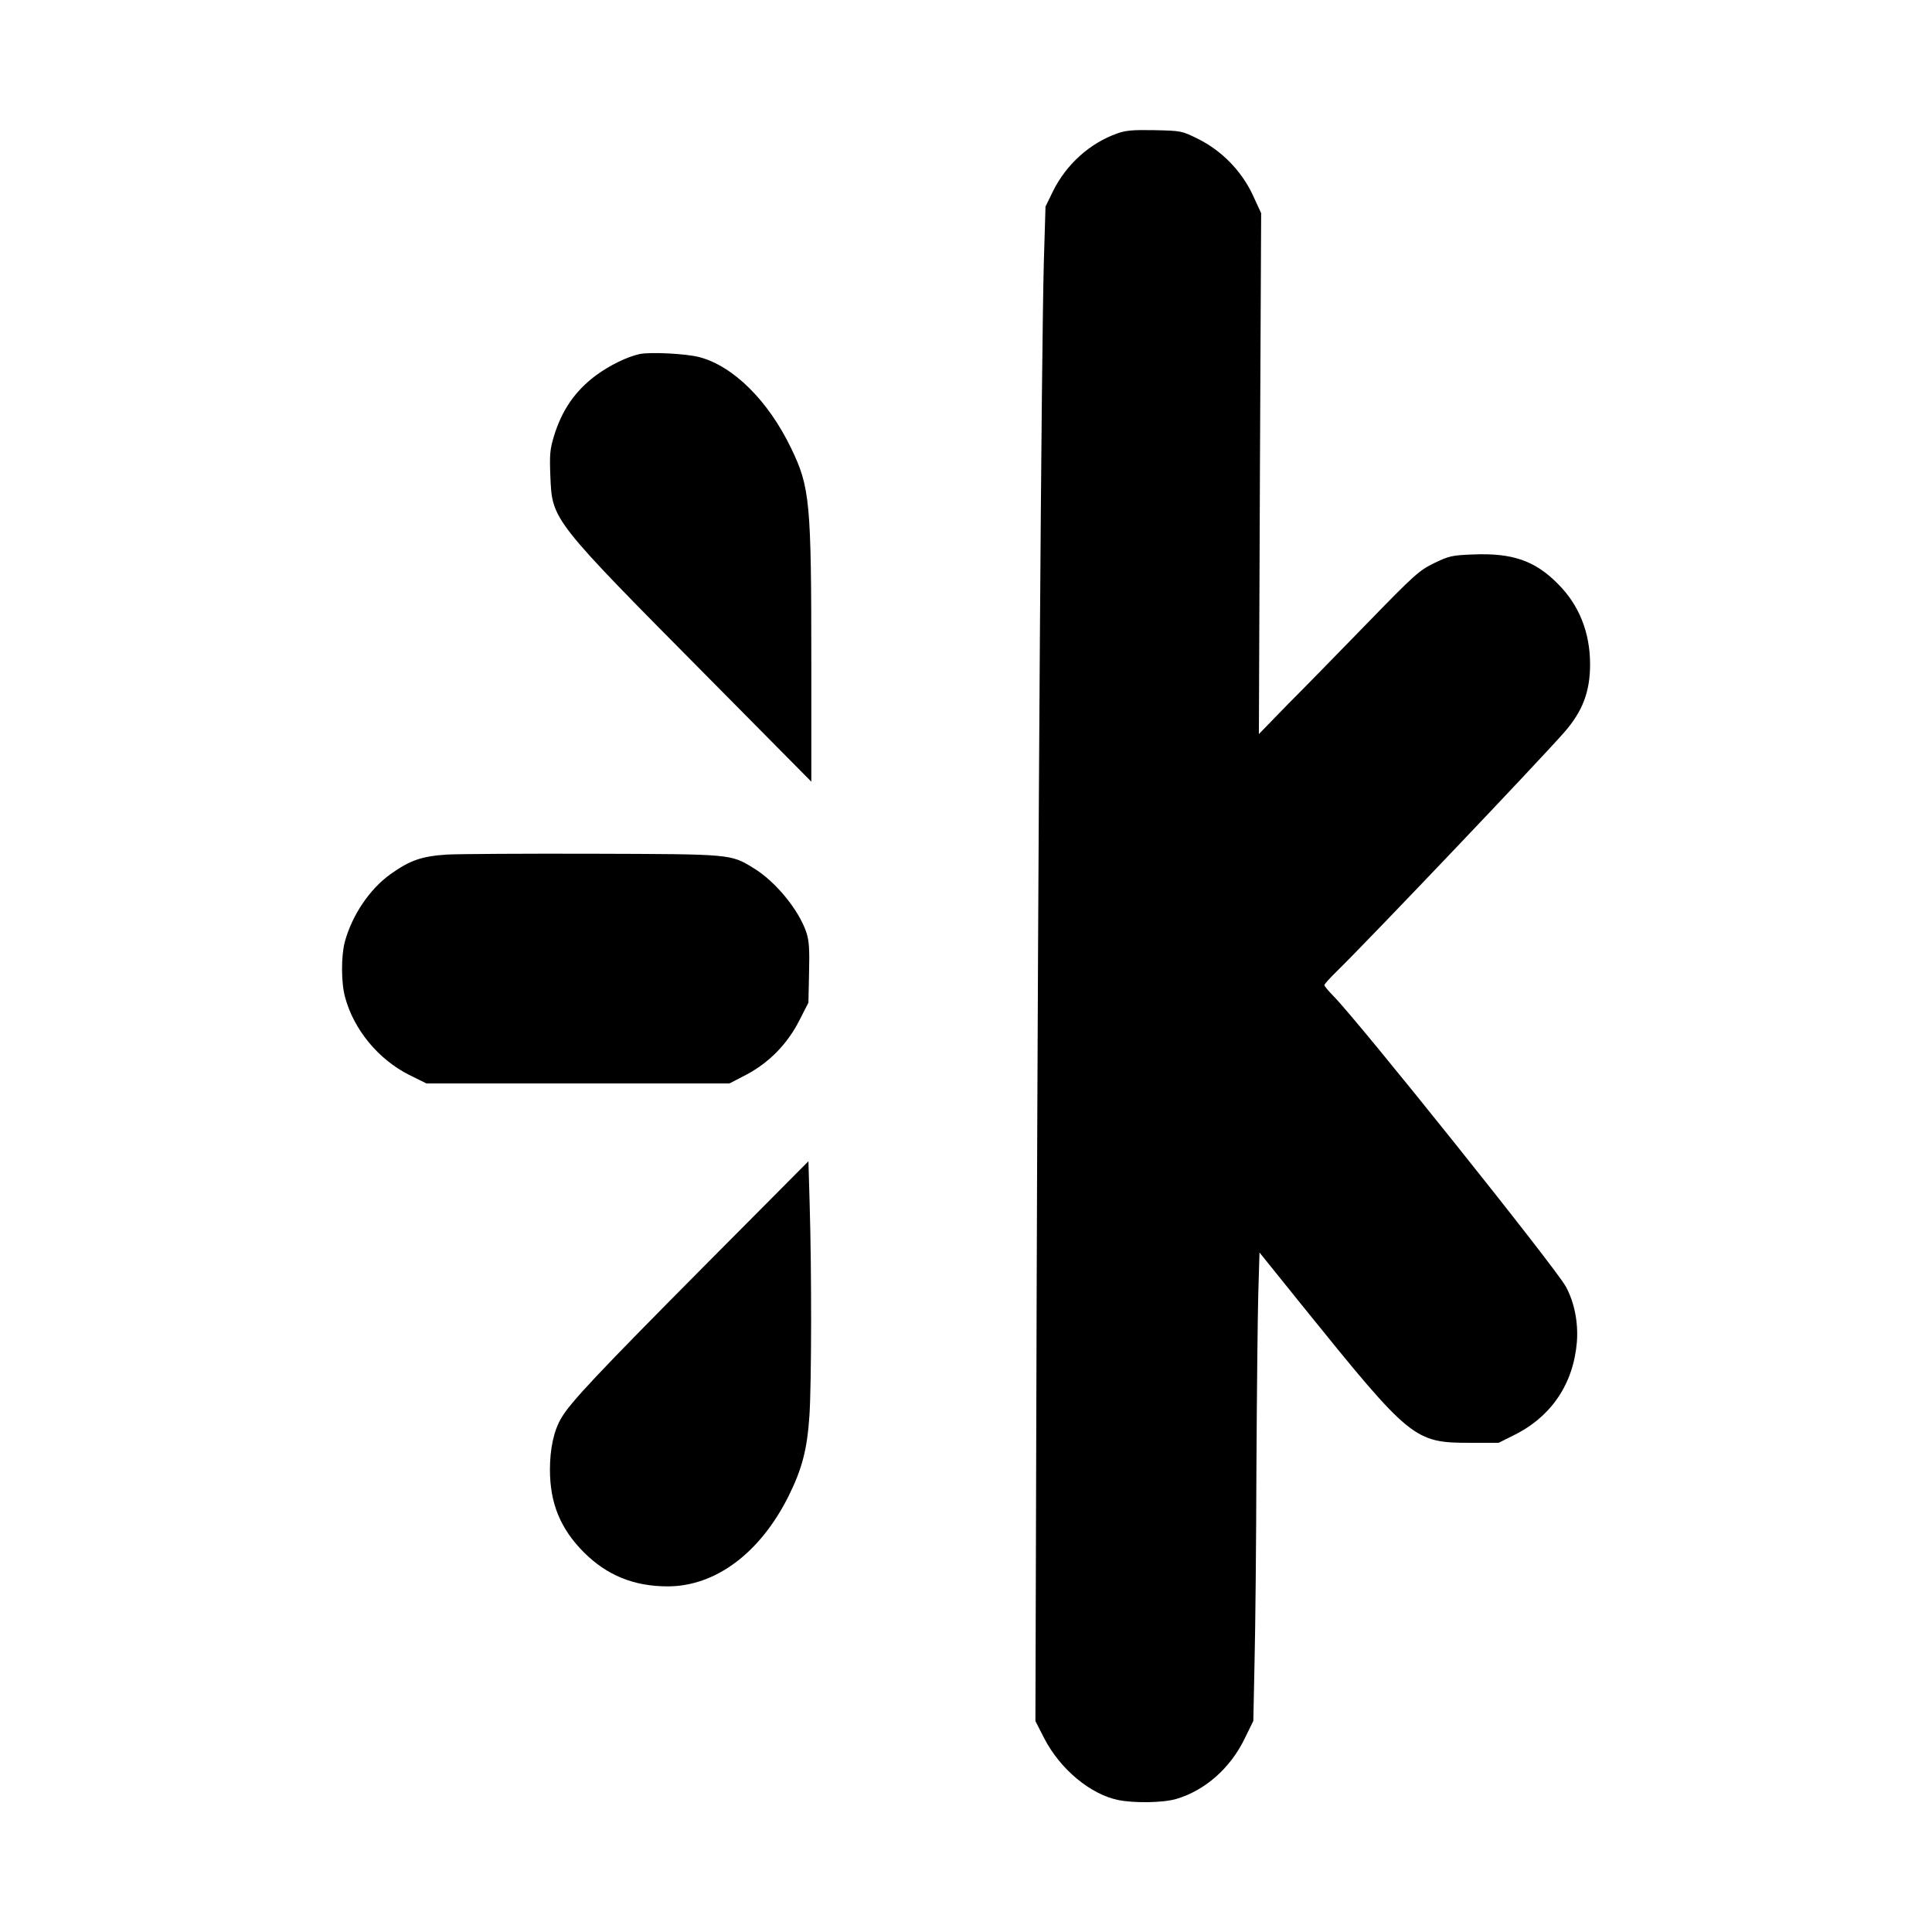 <?xml version="1.0" standalone="no"?>
<!DOCTYPE svg PUBLIC "-//W3C//DTD SVG 20010904//EN"
 "http://www.w3.org/TR/2001/REC-SVG-20010904/DTD/svg10.dtd">
<svg version="1.0" xmlns="http://www.w3.org/2000/svg"
 width="938pt" height="938pt" viewBox="0 0 938 938"
 preserveAspectRatio="xMidYMid meet">
<g transform="translate(0,938) scale(0.1,-0.1)"
fill="#000000" stroke="none">
<path d="M5424 8732 c-133 -47 -247 -150 -312 -281 l-36 -74 -8 -266 c-12
-435 -28 -2812 -35 -5021 l-6 -2066 43 -84 c77 -149 223 -271 358 -299 77 -16
219 -14 283 5 139 41 261 148 331 291 l43 88 6 290 c4 160 8 580 9 935 2 355
6 736 9 847 l6 202 211 -262 c524 -649 540 -662 814 -662 l136 0 74 37 c182
90 289 249 306 453 7 95 -12 192 -54 269 -51 93 -1009 1291 -1129 1411 -23 24
-43 47 -43 52 0 5 27 35 61 68 166 163 981 1020 1104 1160 89 102 125 197 125
330 0 153 -53 287 -155 389 -112 114 -222 152 -414 144 -102 -4 -115 -7 -188
-42 -73 -36 -94 -54 -328 -295 -137 -141 -311 -319 -387 -395 l-136 -140 5
1265 6 1264 -41 89 c-55 117 -151 215 -266 272 -79 39 -81 39 -210 42 -106 2
-141 -1 -182 -16z"/>
<path d="M3105 7661 c-62 -14 -144 -54 -211 -103 -102 -76 -166 -169 -205
-297 -19 -63 -21 -89 -17 -192 9 -216 3 -208 777 -989 l490 -495 0 565 c0 796
-6 864 -99 1056 -111 229 -279 396 -444 440 -64 17 -238 26 -291 15z"/>
<path d="M2170 5231 c-123 -8 -180 -28 -274 -95 -102 -73 -187 -200 -222 -329
-18 -68 -18 -198 1 -267 42 -158 161 -303 312 -379 l83 -41 736 0 736 0 81 42
c110 58 200 149 258 264 l44 86 3 145 c3 115 0 156 -13 196 -36 108 -149 247
-256 312 -112 69 -106 68 -779 70 -333 1 -652 -1 -710 -4z"/>
<path d="M3415 3229 c-512 -516 -647 -659 -690 -734 -36 -60 -55 -149 -55
-250 0 -164 51 -287 164 -401 113 -113 244 -166 409 -166 232 1 447 162 585
437 67 135 91 229 102 394 10 158 11 690 1 1025 l-6 208 -510 -513z"/>
</g>
</svg>
